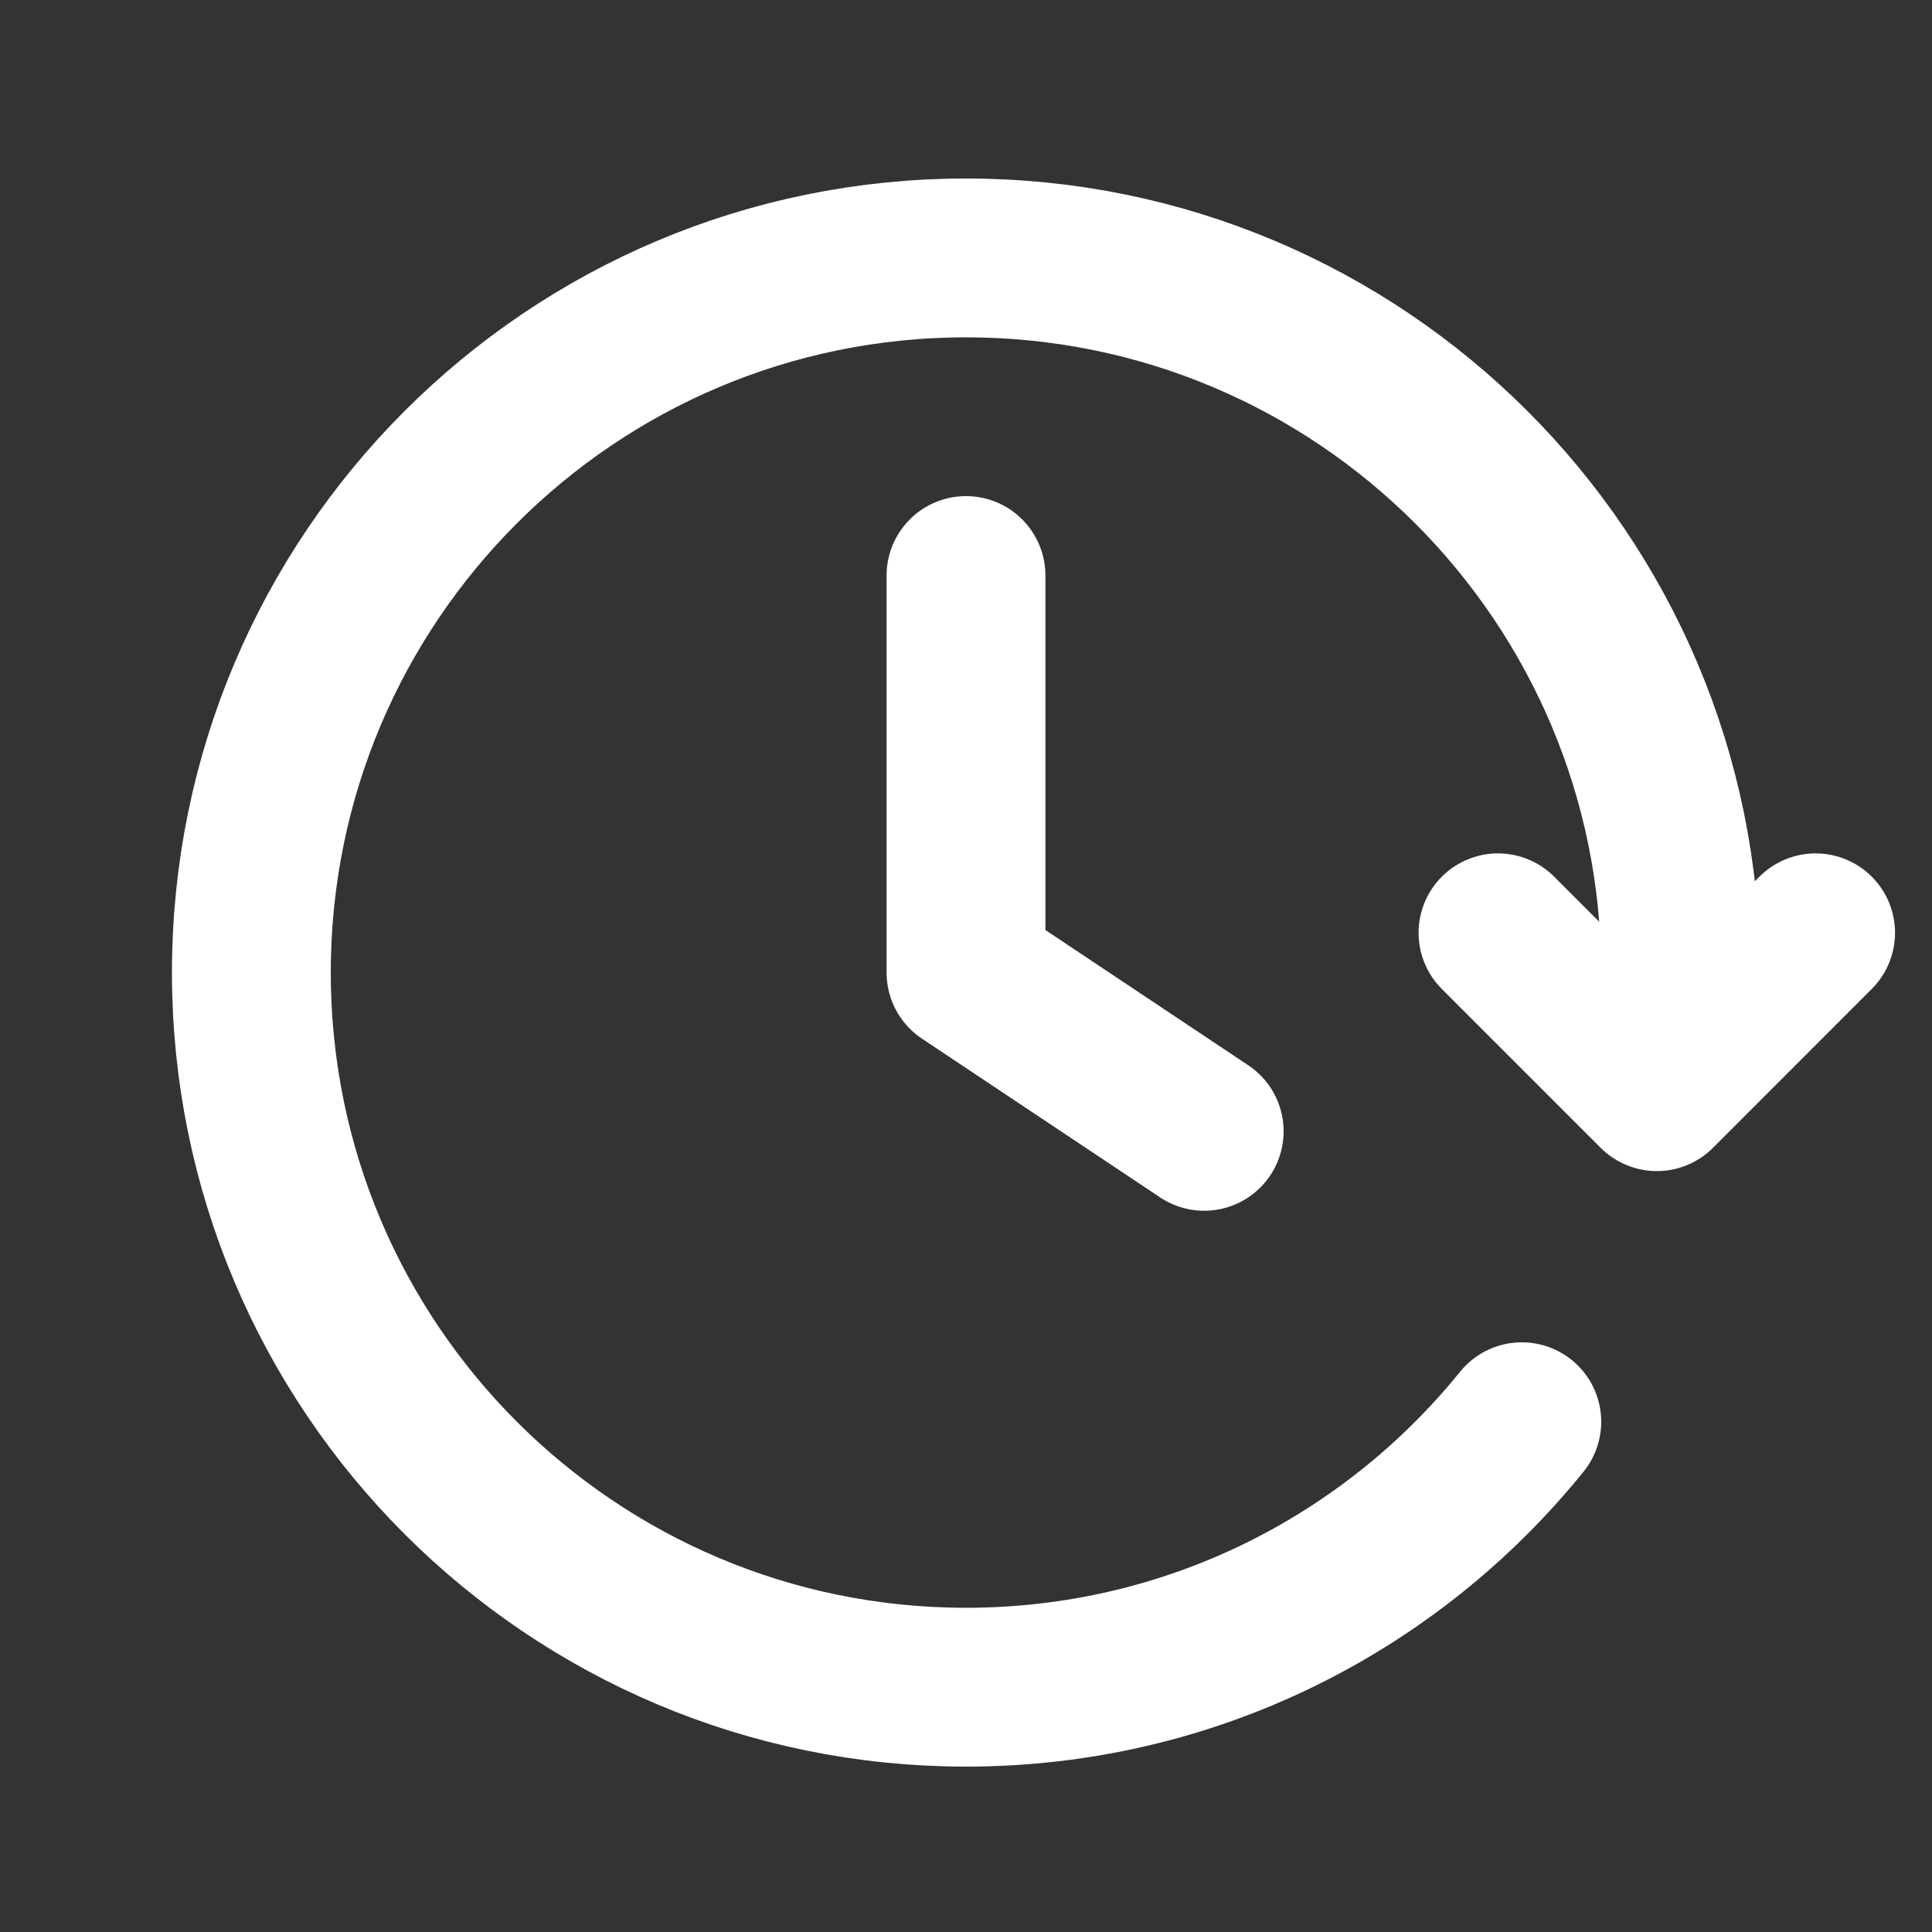 <svg width="28" height="28" viewBox="0 0 28 28" fill="none" xmlns="http://www.w3.org/2000/svg">
<rect x="0" y="0" width="28" height="28" fill="#333333" stroke="none"/>
<g id="clock-fast-forward" clip-path="url(#clip0_1_868)">
<path id="Icon" d="M26.313 13.519L24.012 15.821L21.71 13.519M24.294 15.245C24.336 14.868 24.357 14.484 24.357 14.095C24.357 8.375 19.72 3.738 14 3.738C8.28 3.738 3.643 8.375 3.643 14.095C3.643 19.815 8.28 24.452 14 24.452C17.254 24.452 20.157 22.952 22.055 20.605M14 8.341V14.095L17.452 16.396" stroke="white" stroke-width="2.302" stroke-linecap="round" stroke-linejoin="round"/>
</g>
<defs>
<clipPath id="clip0_1_868">
<rect width="27.619" height="27.619" fill="white" transform="translate(0.19 0.285)"/>
</clipPath>
</defs>
</svg>
